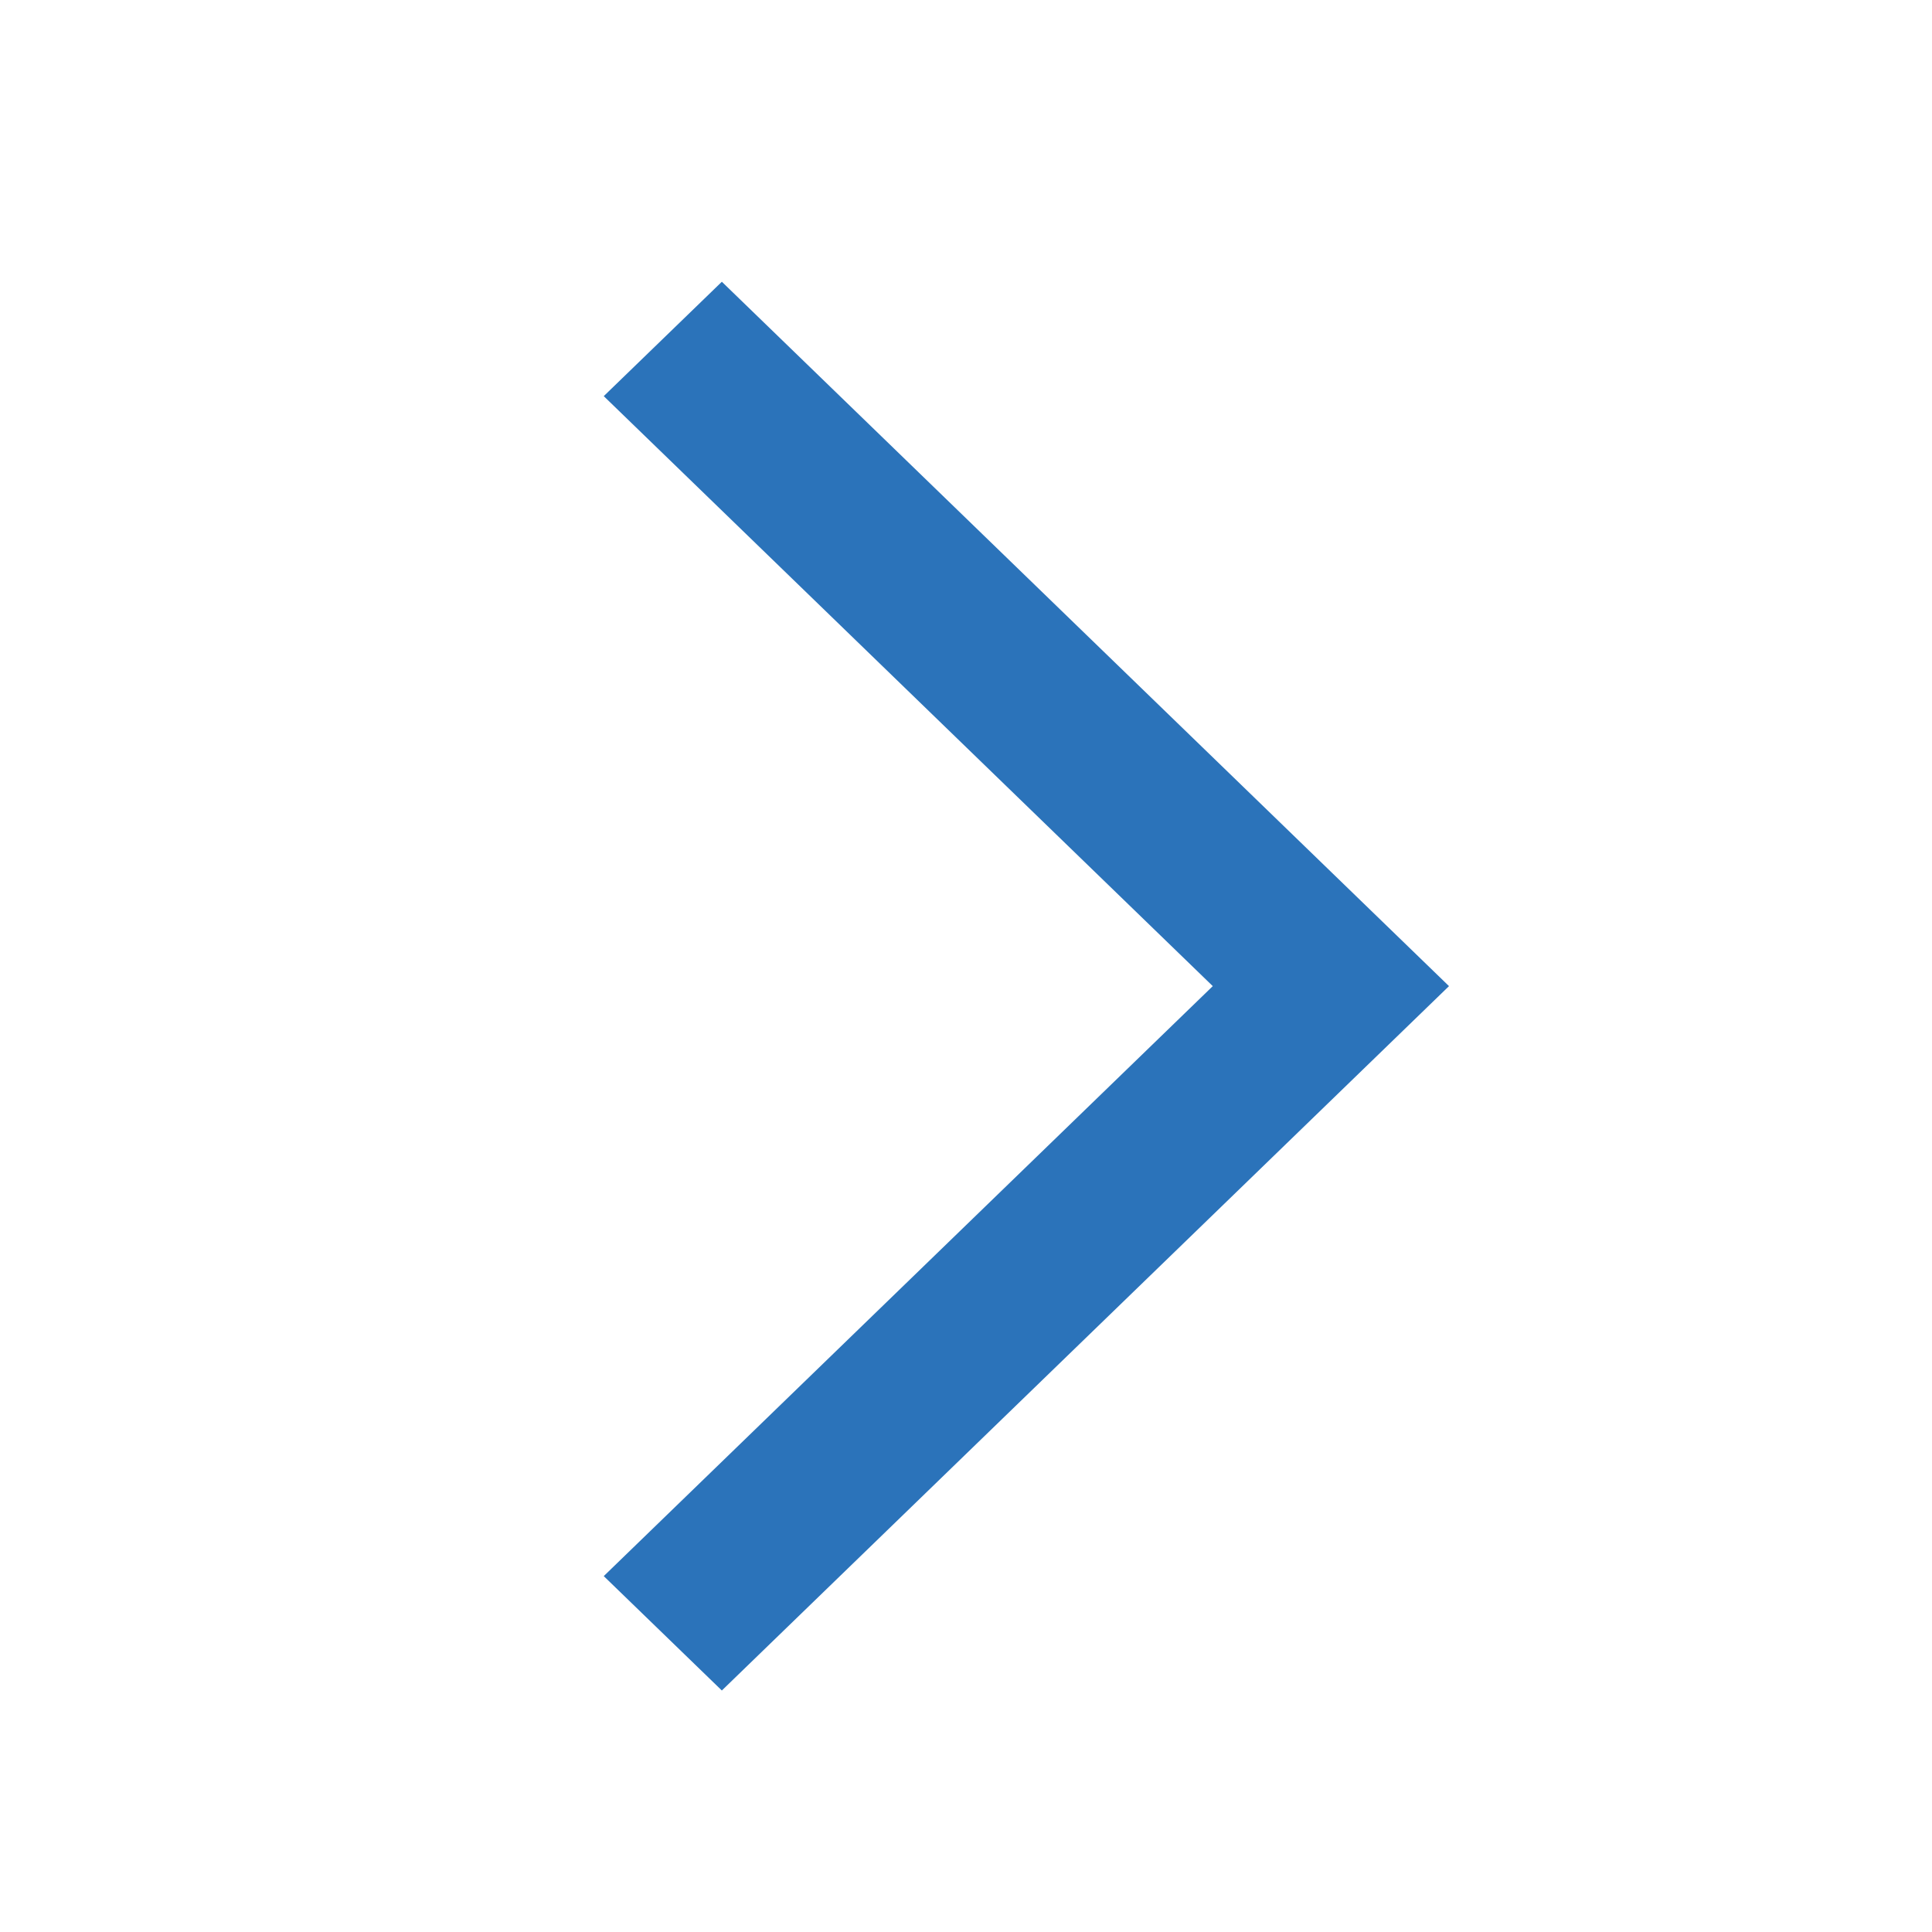 <svg height="48" viewBox="0 0 48 48" width="48" xmlns="http://www.w3.org/2000/svg"><g fill="none" fill-rule="evenodd"><path d="m0 0h48v48h-48z"/><path d="m30.131 24.5-15.131-14.658 2.934-2.842 18.066 17.5-18.066 17.5-2.934-2.842z" fill="#2b73ba"/></g></svg>